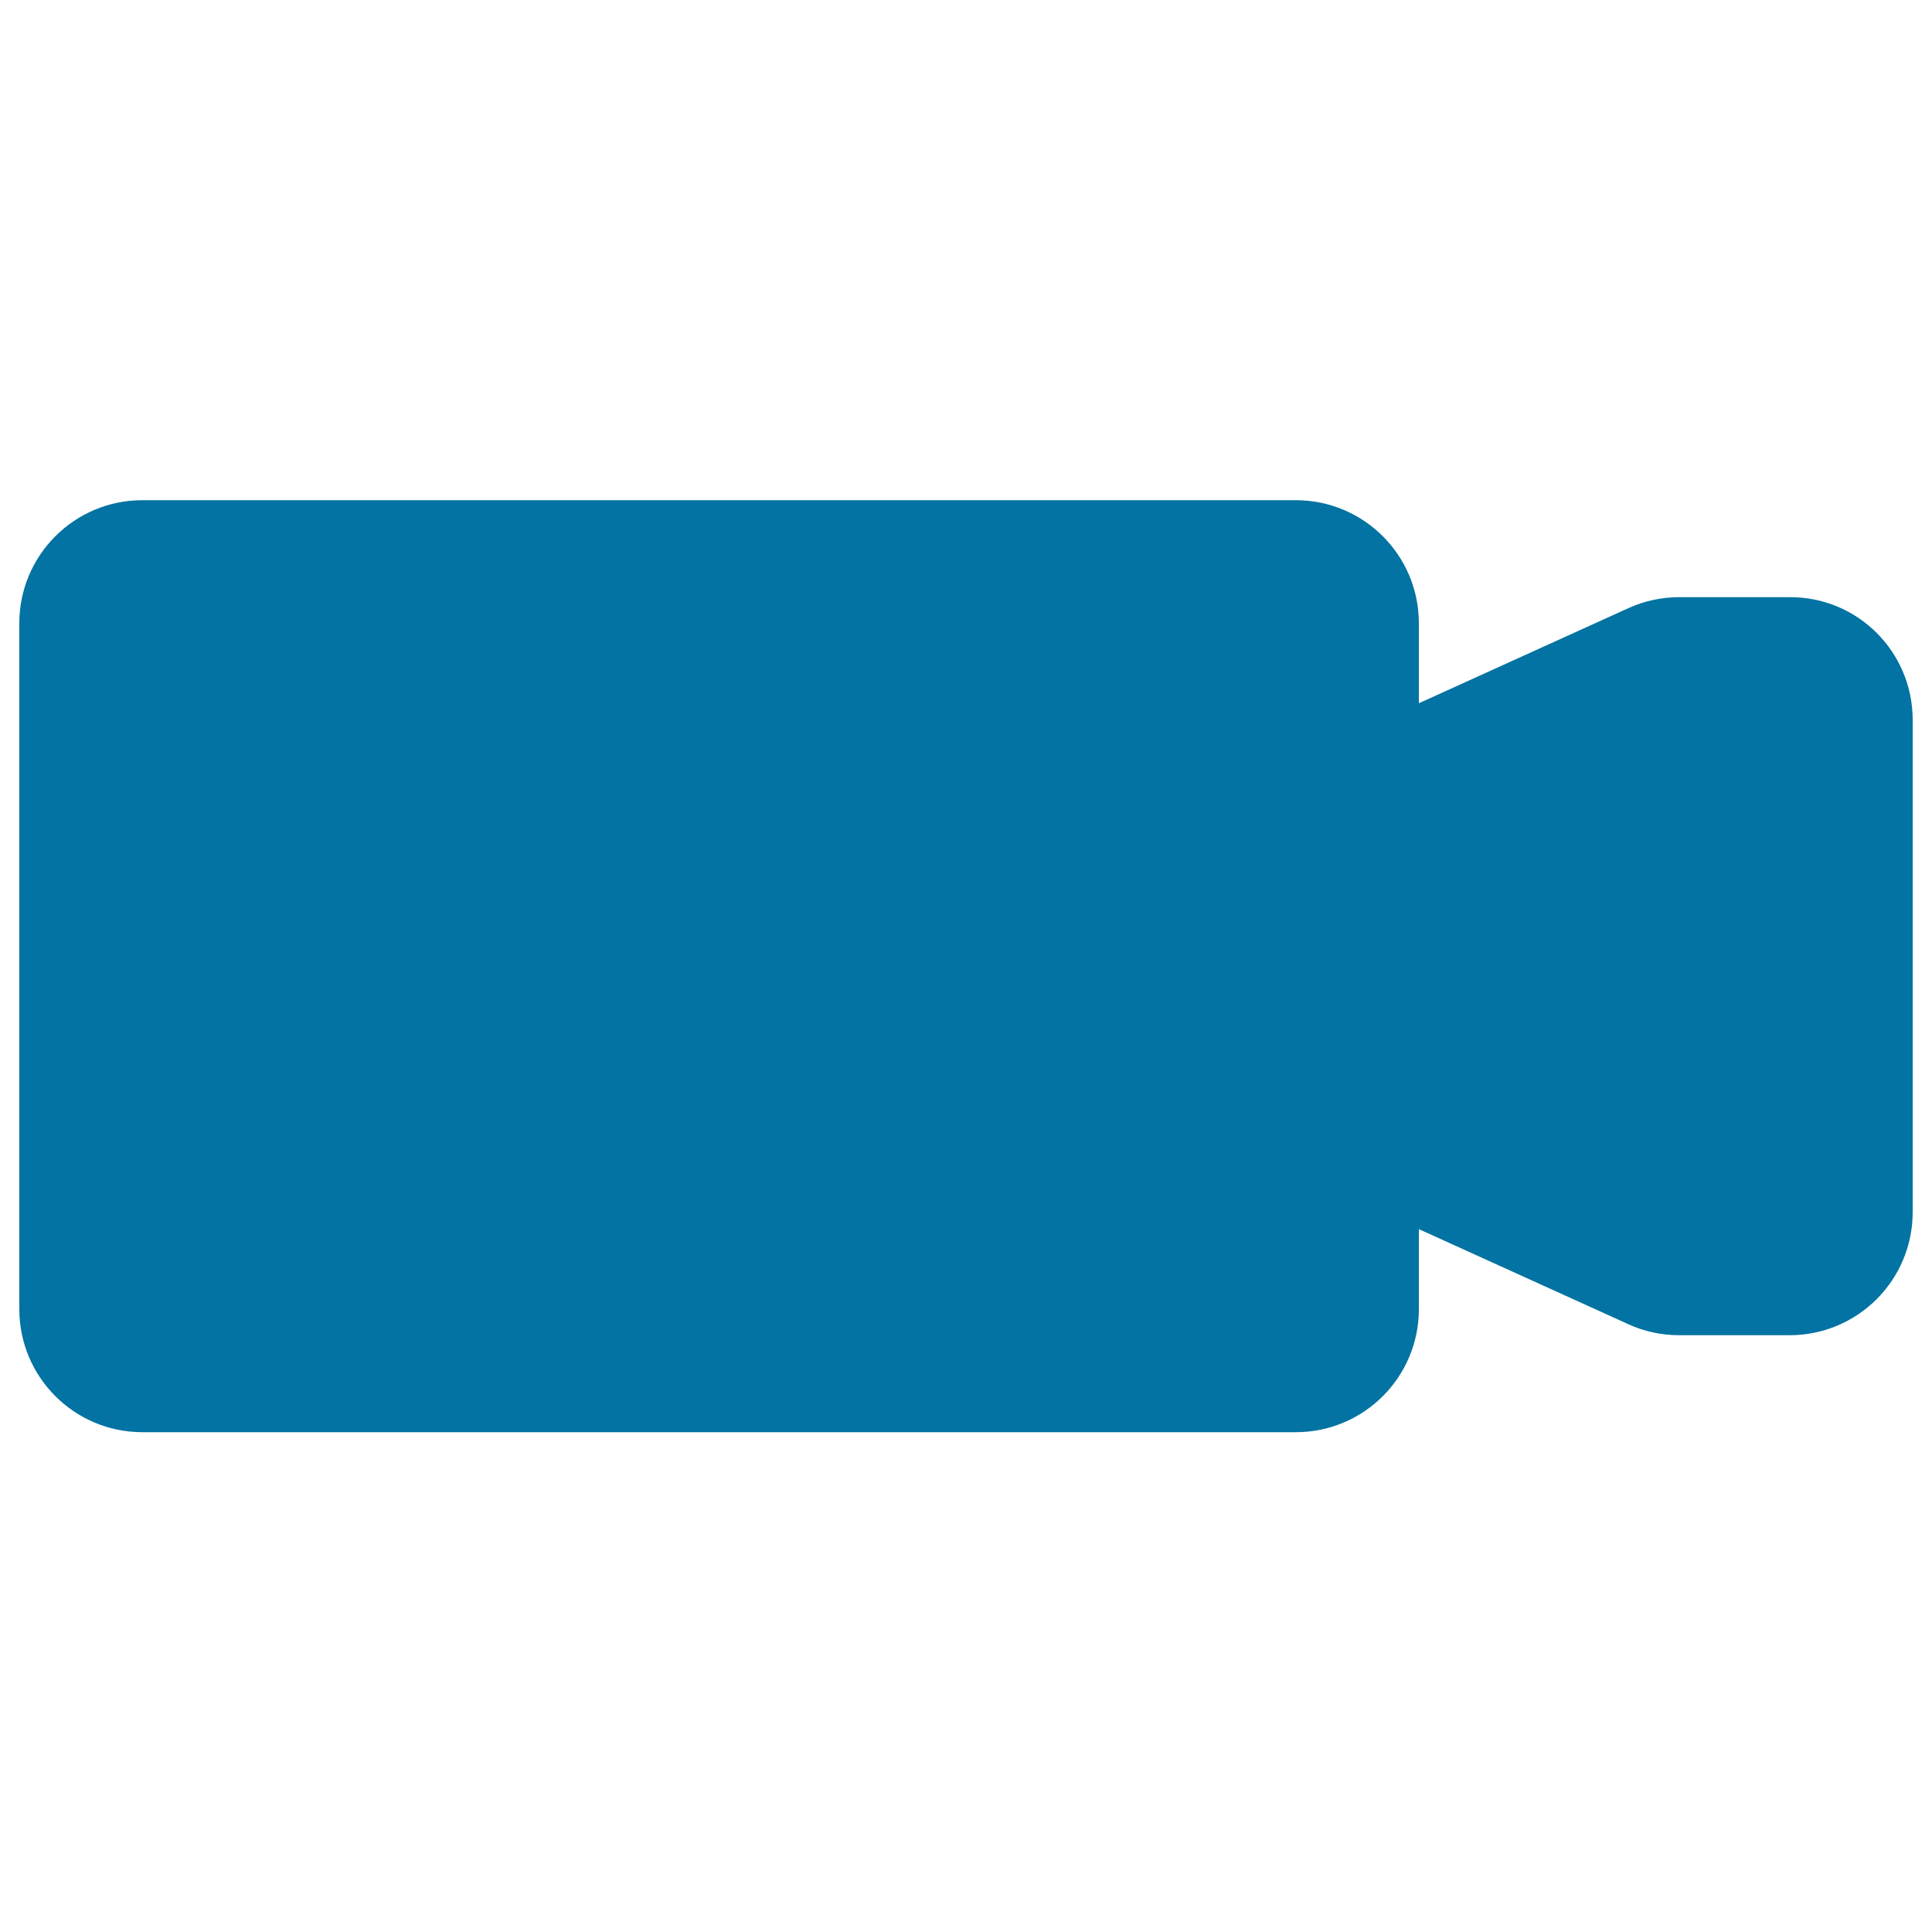 <svg xmlns="http://www.w3.org/2000/svg" viewBox="0 0 1000 1000" style="fill:#0273a2">
<title>Camera SVG icon</title>
<path d="M990,372.6v254.8c0,35.2-28.5,63.7-63.7,63.7h-57.2c-9,0-18.1-1.9-26.3-5.7l-108.4-49.2v41.4c0,35.2-28.5,63.7-63.7,63.7h-597c-35.2,0-63.7-28.5-63.7-63.7v-355c0-35.2,28.5-63.7,63.7-63.7h597c35.2,0,63.7,28.5,63.7,63.7v41.4l108.4-49.2c8.3-3.8,17.3-5.7,26.3-5.7h57.2C961.5,308.9,990,337.4,990,372.6z"/>
</svg>